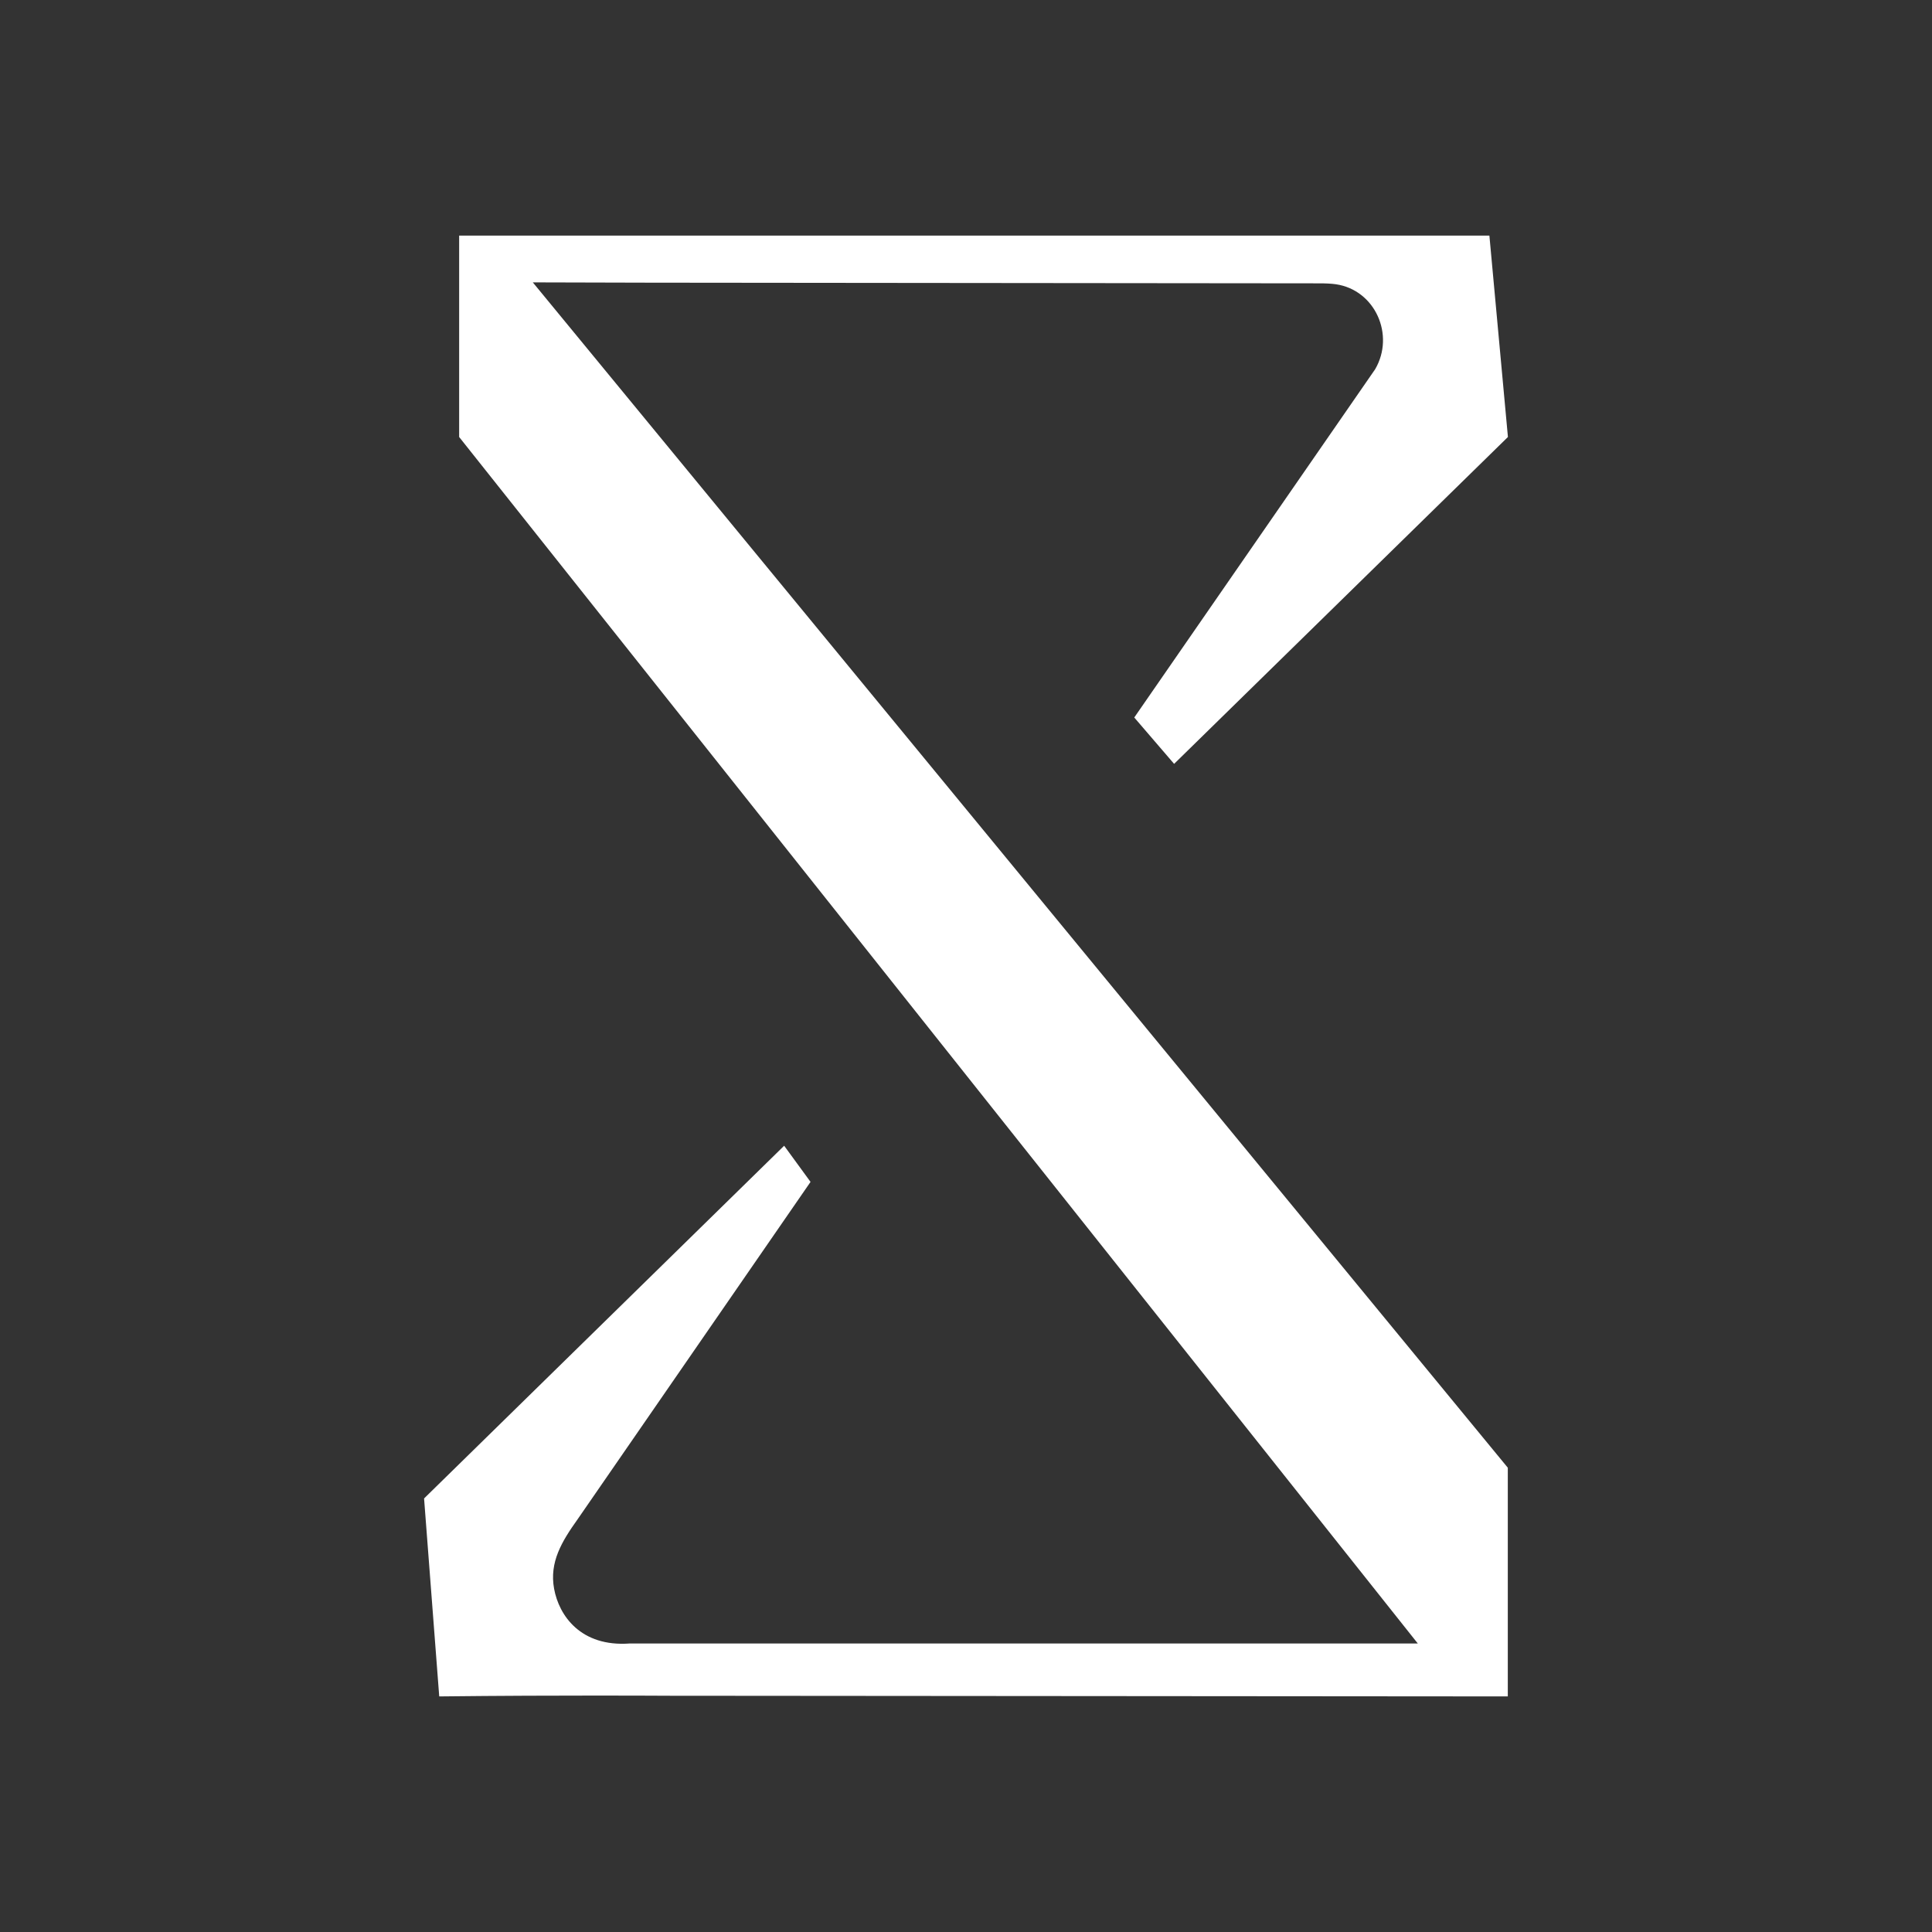 <svg width="72" height="72" viewBox="0 0 32 32" fill="none" xmlns="http://www.w3.org/2000/svg">
<rect x="0" y="0" width="32" height="32" fill="#333333" stroke="none"/>
<path d="M7.605 3.904V7.238L23.483 27.221H10.435C9.615 27.283 9.258 26.754 9.178 26.317C9.096 25.874 9.306 25.53 9.567 25.164L13.425 19.576L12.988 18.977L7.024 24.819L7.275 28.098C9.306 28.075 11.046 28.087 11.046 28.087L24.974 28.098V24.31L8.825 4.677L10.753 4.682L21.844 4.693C21.947 4.693 22.041 4.696 22.126 4.708C22.776 4.803 23.109 5.548 22.776 6.117L18.787 11.884L19.447 12.652L24.976 7.238L24.669 3.902H7.605V3.904Z" fill="white"/>
</svg>
